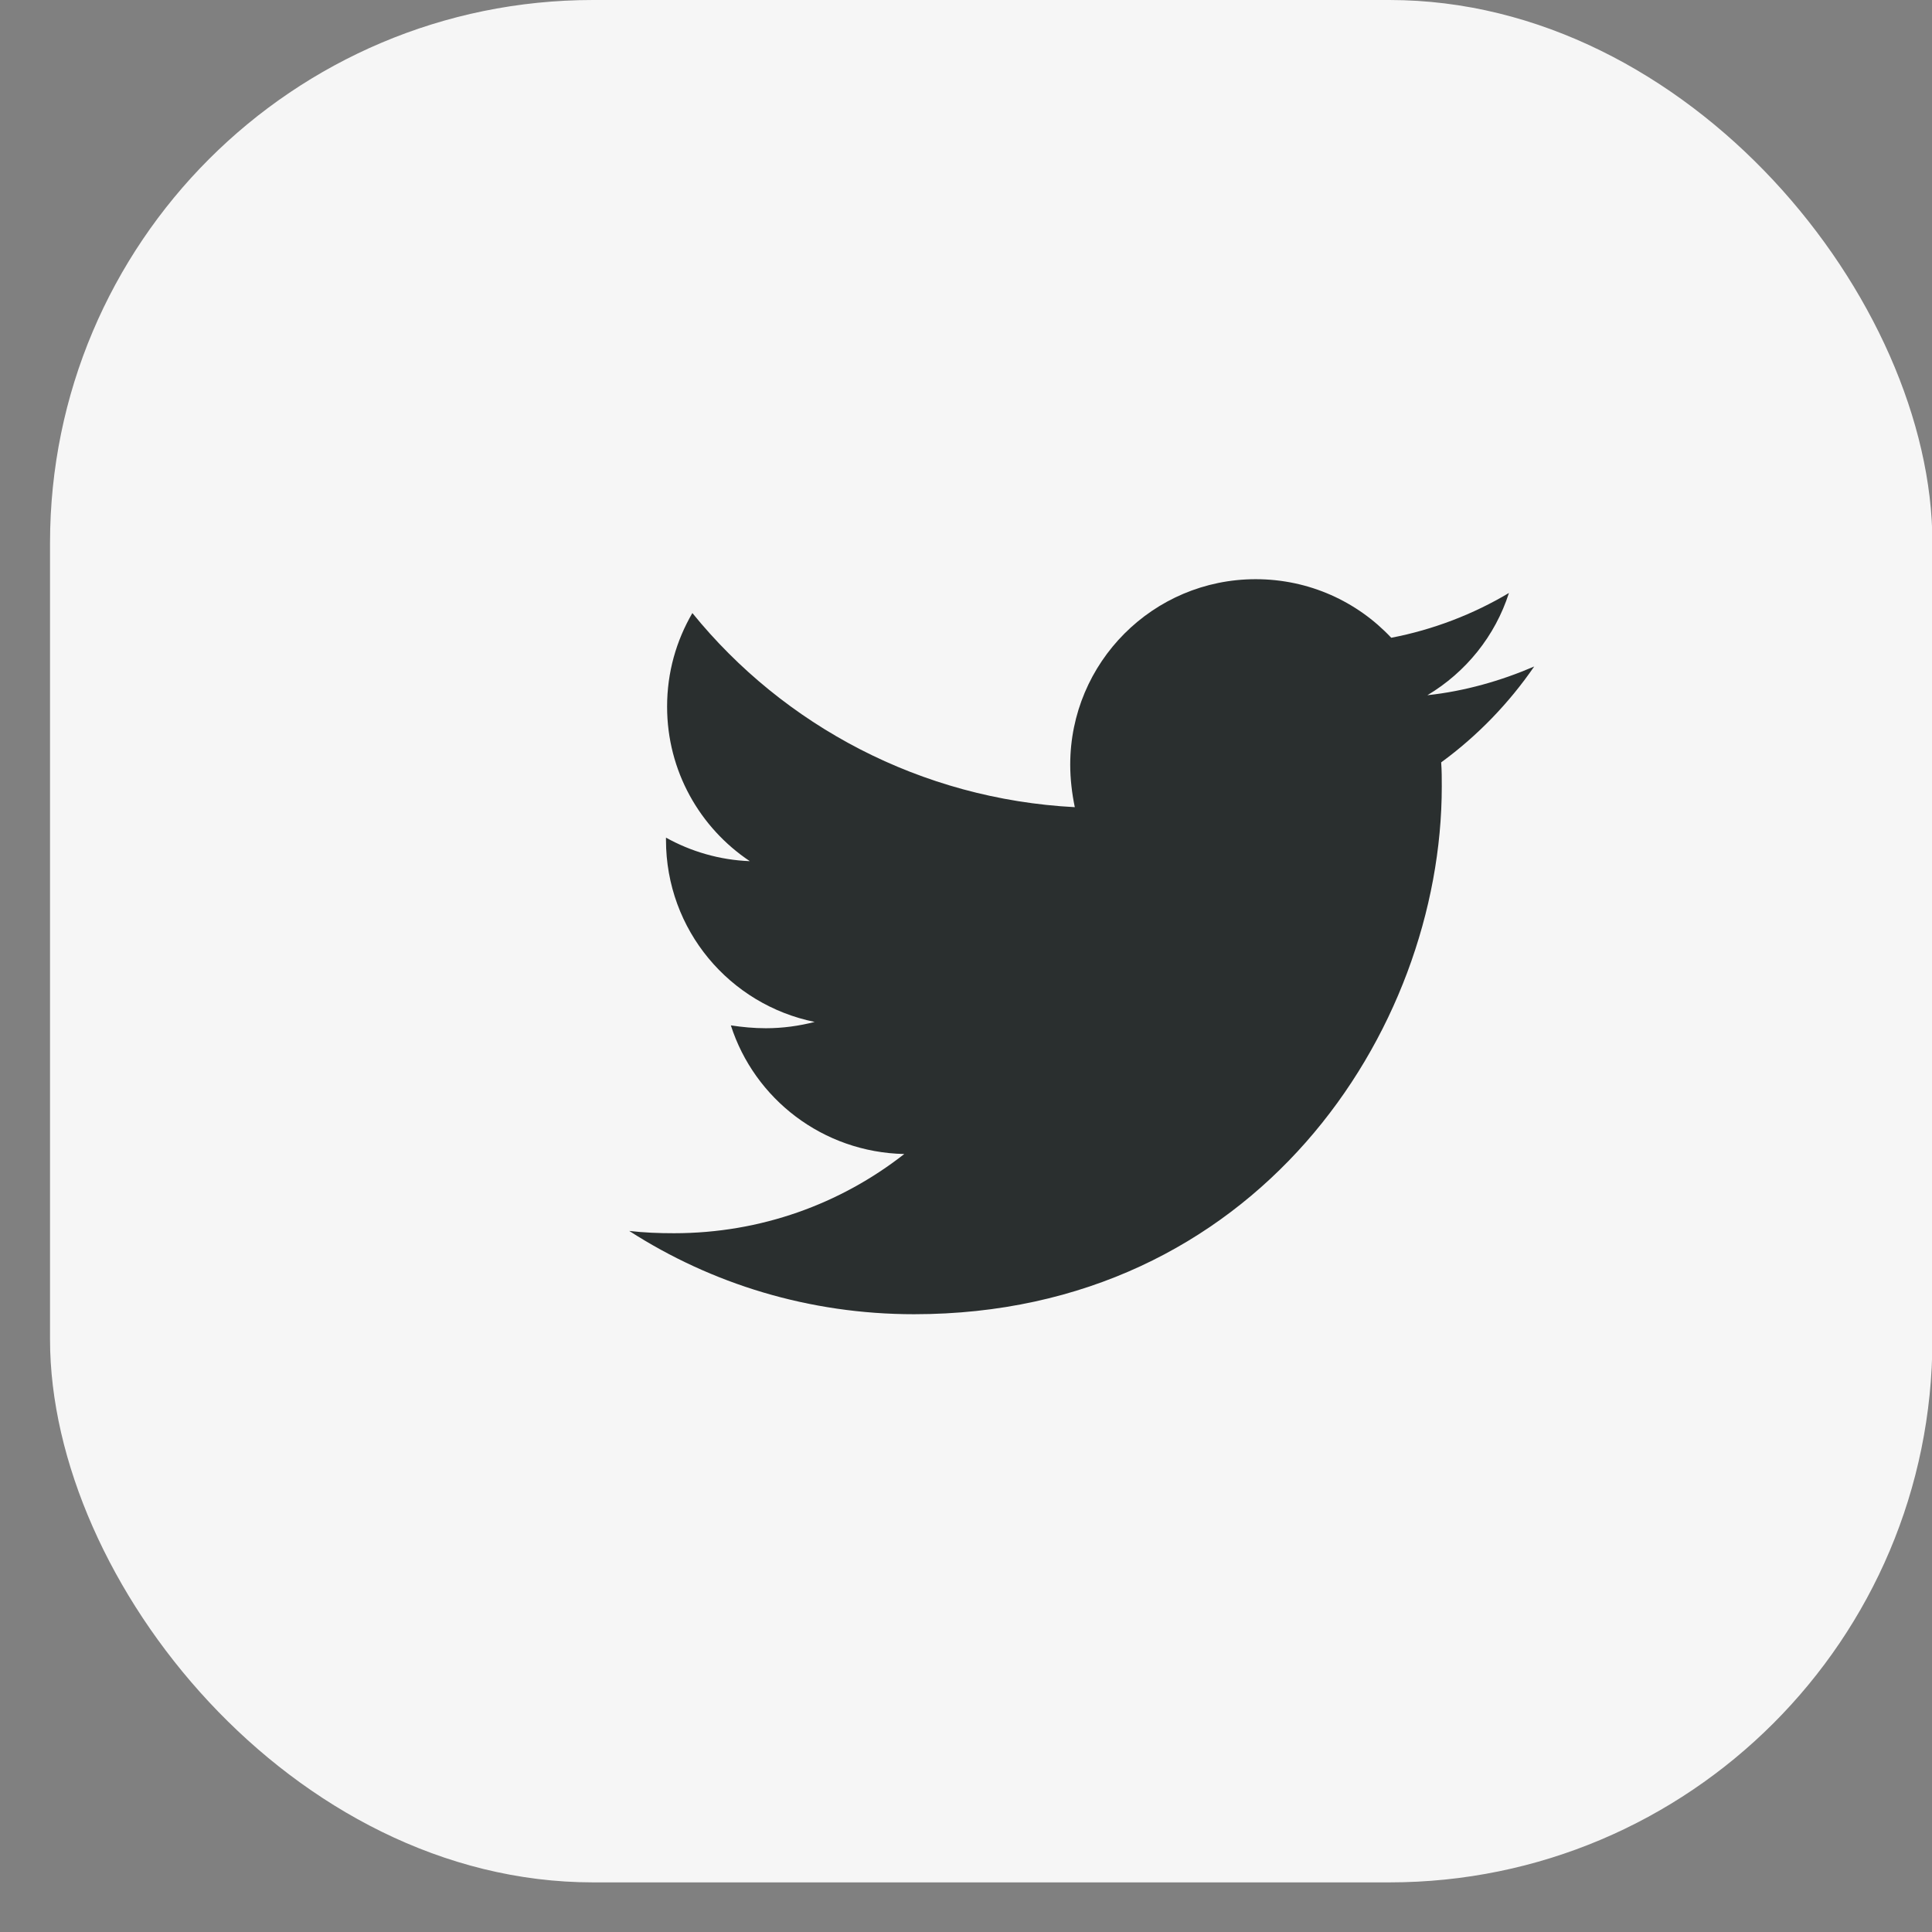 <svg width="38" height="38" viewBox="0 0 38 38" fill="none" xmlns="http://www.w3.org/2000/svg">
<rect x="0" y="0" width="38" height="38" fill="#808080" stroke="none"/>
<rect x="0.984" y="0" width="37.024" height="37.024" rx="10.68" fill="#F6F6F6"/>
<path d="M28.346 14.995C28.358 15.153 28.358 15.311 28.358 15.469C28.358 20.292 24.687 25.849 17.978 25.849C15.911 25.849 13.991 25.25 12.376 24.211C12.67 24.245 12.952 24.256 13.257 24.256C14.963 24.256 16.532 23.68 17.786 22.698C16.182 22.664 14.838 21.613 14.375 20.168C14.601 20.202 14.827 20.224 15.064 20.224C15.392 20.224 15.719 20.179 16.024 20.1C14.353 19.761 13.099 18.293 13.099 16.52V16.475C13.585 16.746 14.149 16.915 14.748 16.938C13.765 16.282 13.121 15.164 13.121 13.899C13.121 13.222 13.302 12.601 13.618 12.058C15.414 14.272 18.114 15.718 21.14 15.876C21.084 15.605 21.05 15.323 21.05 15.04C21.05 13.03 22.677 11.392 24.698 11.392C25.749 11.392 26.697 11.833 27.364 12.544C28.188 12.386 28.979 12.081 29.679 11.663C29.408 12.51 28.832 13.222 28.075 13.674C28.809 13.595 29.521 13.391 30.176 13.109C29.679 13.832 29.058 14.475 28.346 14.995Z" fill="#2A2F2F"/>
</svg>
